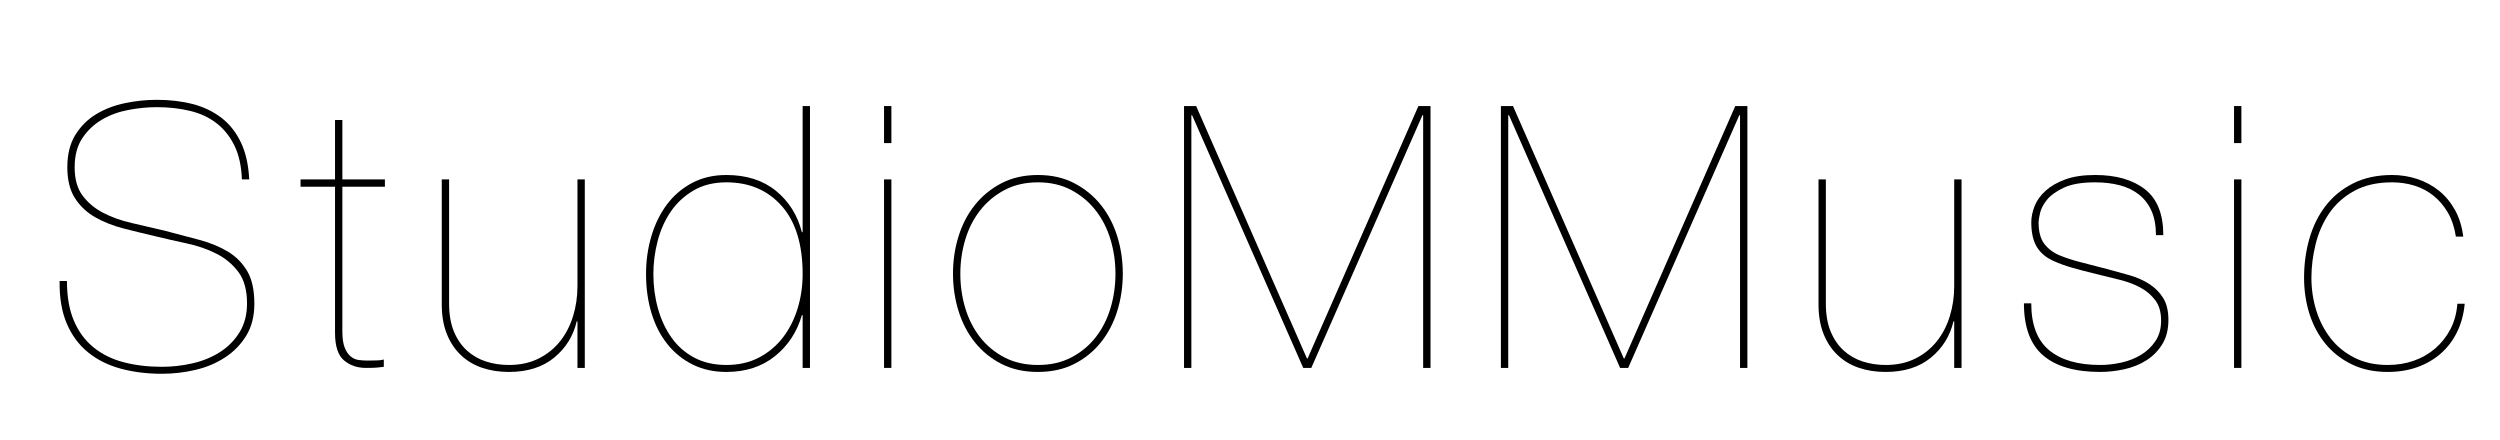 <?xml version="1.0" encoding="utf-8"?>
<!-- Generator: Adobe Illustrator 15.0.0, SVG Export Plug-In . SVG Version: 6.00 Build 0)  -->
<!DOCTYPE svg PUBLIC "-//W3C//DTD SVG 1.1//EN" "http://www.w3.org/Graphics/SVG/1.1/DTD/svg11.dtd">
<svg version="1.1" id="Layer_1" xmlns="http://www.w3.org/2000/svg" xmlns:xlink="http://www.w3.org/1999/xlink" x="0px" y="0px"
	 width="204.5px" height="36px" viewBox="0 0 204.5 36" enable-background="new 0 0 204.5 36" xml:space="preserve">
<g>
	<path d="M19.171,11.9c-0.37-0.75-0.86-1.36-1.47-1.83c-0.61-0.47-1.335-0.805-2.175-1.005s-1.74-0.3-2.7-0.3
		c-0.74,0-1.511,0.075-2.31,0.225c-0.8,0.15-1.525,0.416-2.175,0.795c-0.65,0.38-1.185,0.885-1.605,1.515s-0.63,1.425-0.63,2.385
		s0.215,1.73,0.645,2.31c0.43,0.581,0.99,1.05,1.68,1.41c0.69,0.36,1.475,0.64,2.355,0.84c0.88,0.2,1.78,0.41,2.7,0.63
		c1,0.26,1.945,0.51,2.835,0.75c0.89,0.24,1.665,0.561,2.325,0.96s1.185,0.93,1.575,1.59c0.39,0.66,0.585,1.55,0.585,2.67
		c0,1.02-0.221,1.89-0.66,2.61c-0.44,0.72-1.02,1.315-1.74,1.785c-0.72,0.47-1.53,0.81-2.43,1.02s-1.811,0.315-2.73,0.315
		c-1.22,0-2.345-0.14-3.375-0.42c-1.03-0.28-1.92-0.725-2.67-1.335c-0.75-0.61-1.331-1.395-1.74-2.355
		c-0.41-0.96-0.605-2.12-0.585-3.48h0.6c0,1.28,0.19,2.365,0.57,3.255c0.38,0.89,0.915,1.615,1.605,2.175
		c0.69,0.561,1.51,0.965,2.46,1.215c0.95,0.25,1.995,0.375,3.135,0.375c0.84,0,1.675-0.095,2.505-0.285
		c0.83-0.19,1.575-0.495,2.235-0.915c0.66-0.42,1.195-0.96,1.605-1.62c0.41-0.66,0.615-1.45,0.615-2.37
		c0-1.08-0.235-1.935-0.705-2.565c-0.47-0.63-1.07-1.129-1.8-1.5c-0.73-0.37-1.541-0.649-2.43-0.84
		c-0.89-0.19-1.745-0.385-2.565-0.585c-0.86-0.2-1.72-0.41-2.58-0.63c-0.86-0.22-1.635-0.525-2.325-0.915s-1.245-0.91-1.665-1.56
		c-0.42-0.65-0.63-1.495-0.63-2.535c0-1.06,0.22-1.945,0.66-2.655c0.439-0.71,1.01-1.275,1.71-1.695c0.7-0.42,1.485-0.72,2.355-0.9
		c0.87-0.18,1.735-0.27,2.595-0.27c1.06,0,2.035,0.116,2.925,0.345c0.89,0.23,1.669,0.6,2.34,1.11c0.67,0.51,1.205,1.18,1.605,2.01
		c0.4,0.83,0.63,1.845,0.69,3.045h-0.6C19.746,13.575,19.541,12.65,19.171,11.9z"/>
	<path d="M28.005,27.095c0,0.58,0.065,1.03,0.195,1.35c0.13,0.32,0.295,0.56,0.495,0.72c0.199,0.161,0.42,0.255,0.66,0.285
		c0.24,0.03,0.48,0.045,0.72,0.045c0.3,0,0.57-0.004,0.81-0.015c0.24-0.01,0.41-0.035,0.51-0.075v0.6
		c-0.18,0.02-0.355,0.04-0.525,0.06c-0.17,0.02-0.485,0.03-0.945,0.03c-0.701,0-1.295-0.205-1.785-0.615
		c-0.49-0.41-0.735-1.165-0.735-2.265v-11.94h-2.82v-0.6h2.82v-4.86h0.6v4.86h3.48v0.6h-3.48V27.095z"/>
	<path d="M47.236,30.095v-3.81h-0.06c-0.28,1.2-0.895,2.19-1.845,2.97c-0.95,0.78-2.186,1.17-3.705,1.17
		c-0.8,0-1.535-0.115-2.205-0.345c-0.67-0.229-1.25-0.58-1.74-1.05c-0.49-0.47-0.87-1.05-1.14-1.74s-0.405-1.485-0.405-2.385v-10.23
		h0.6v10.14c0,0.9,0.13,1.665,0.39,2.295c0.26,0.63,0.615,1.15,1.065,1.56c0.45,0.41,0.97,0.71,1.56,0.9
		c0.589,0.19,1.215,0.285,1.875,0.285c0.919,0,1.729-0.175,2.43-0.525c0.7-0.35,1.285-0.82,1.755-1.41
		c0.47-0.59,0.825-1.275,1.065-2.055c0.24-0.78,0.36-1.6,0.36-2.46v-8.73h0.6v15.42H47.236z"/>
	<path d="M66.256,8.675v21.42h-0.6v-4.32h-0.06c-0.4,1.38-1.135,2.5-2.205,3.36c-1.07,0.86-2.395,1.29-3.975,1.29
		c-1.02,0-1.935-0.2-2.745-0.6s-1.5-0.955-2.07-1.665c-0.57-0.709-1.005-1.555-1.305-2.535c-0.3-0.979-0.45-2.05-0.45-3.21
		c0-1.08,0.145-2.11,0.435-3.09c0.29-0.979,0.71-1.84,1.26-2.58c0.55-0.74,1.234-1.33,2.055-1.77c0.82-0.439,1.76-0.66,2.82-0.66
		c1.64,0,2.99,0.43,4.05,1.29c1.06,0.86,1.77,1.991,2.13,3.39h0.06V8.675H66.256z M63.946,16.85c-1.14-1.29-2.65-1.935-4.53-1.935
		c-1.041,0-1.94,0.225-2.7,0.675c-0.76,0.45-1.38,1.03-1.86,1.74c-0.48,0.71-0.835,1.51-1.065,2.4
		c-0.23,0.891-0.345,1.785-0.345,2.685c0,0.98,0.125,1.92,0.375,2.82c0.25,0.9,0.62,1.695,1.11,2.385s1.11,1.235,1.86,1.635
		c0.75,0.4,1.625,0.6,2.625,0.6c1,0,1.885-0.199,2.655-0.6c0.77-0.4,1.42-0.94,1.95-1.62c0.53-0.68,0.935-1.47,1.215-2.37
		c0.28-0.9,0.42-1.85,0.42-2.85C65.656,19.995,65.086,18.14,63.946,16.85z"/>
	<path d="M72.315,11.705v-3.03h0.6v3.03H72.315z M72.315,30.095v-15.42h0.6v15.42H72.315z"/>
	<path d="M78.405,19.34c0.3-0.97,0.745-1.825,1.335-2.565c0.59-0.74,1.315-1.335,2.175-1.785s1.86-0.675,3-0.675
		c1.12,0,2.11,0.225,2.97,0.675c0.86,0.45,1.585,1.045,2.175,1.785s1.035,1.595,1.335,2.565c0.3,0.97,0.45,1.985,0.45,3.045
		s-0.15,2.075-0.45,3.045c-0.3,0.97-0.745,1.825-1.335,2.565c-0.59,0.74-1.315,1.331-2.175,1.77c-0.86,0.44-1.86,0.66-3,0.66
		c-1.12,0-2.11-0.22-2.97-0.66c-0.86-0.439-1.585-1.03-2.175-1.77c-0.59-0.74-1.035-1.595-1.335-2.565
		c-0.3-0.97-0.45-1.985-0.45-3.045S78.105,20.31,78.405,19.34z M78.96,25.205c0.27,0.9,0.675,1.695,1.215,2.385
		s1.205,1.24,1.995,1.65c0.79,0.41,1.705,0.615,2.745,0.615c1.02,0,1.925-0.205,2.715-0.615c0.79-0.41,1.455-0.96,1.995-1.65
		c0.54-0.69,0.945-1.485,1.215-2.385s0.405-1.84,0.405-2.82c0-0.96-0.135-1.89-0.405-2.79s-0.675-1.695-1.215-2.385
		c-0.54-0.69-1.205-1.245-1.995-1.665c-0.791-0.42-1.695-0.63-2.715-0.63c-1.04,0-1.955,0.21-2.745,0.63
		c-0.791,0.42-1.455,0.975-1.995,1.665c-0.54,0.69-0.945,1.485-1.215,2.385s-0.405,1.83-0.405,2.79
		C78.555,23.365,78.69,24.305,78.96,25.205z"/>
	<path d="M117.016,8.675v21.42h-0.602V9.425h-0.059l-9.09,20.67h-0.66l-9.091-20.67h-0.06v20.67h-0.6V8.675h0.99l9.06,20.64h0.061
		l9.061-20.64H117.016z"/>
	<path d="M142.936,8.675v21.42h-0.601V9.425h-0.06l-9.09,20.67h-0.66l-9.09-20.67h-0.061v20.67h-0.6V8.675h0.99l9.06,20.64h0.061
		l9.06-20.64H142.936z"/>
	<path d="M159.854,30.095v-3.81h-0.06c-0.28,1.2-0.896,2.19-1.846,2.97c-0.95,0.78-2.185,1.17-3.705,1.17
		c-0.8,0-1.535-0.115-2.205-0.345c-0.67-0.229-1.25-0.58-1.739-1.05c-0.49-0.47-0.87-1.05-1.141-1.74
		c-0.27-0.69-0.404-1.485-0.404-2.385v-10.23h0.6v10.14c0,0.9,0.13,1.665,0.39,2.295c0.26,0.63,0.615,1.15,1.065,1.56
		c0.45,0.41,0.97,0.71,1.56,0.9c0.59,0.19,1.216,0.285,1.875,0.285c0.92,0,1.73-0.175,2.431-0.525c0.699-0.35,1.284-0.82,1.755-1.41
		c0.47-0.59,0.825-1.275,1.064-2.055c0.24-0.78,0.36-1.6,0.36-2.46v-8.73h0.6v15.42H159.854z"/>
	<path d="M175.995,17.255c-0.24-0.54-0.58-0.985-1.02-1.335c-0.44-0.35-0.966-0.605-1.575-0.765c-0.61-0.16-1.285-0.24-2.025-0.24
		c-1.08,0-1.93,0.146-2.55,0.435c-0.62,0.29-1.08,0.62-1.38,0.99s-0.49,0.735-0.57,1.095c-0.08,0.36-0.12,0.61-0.12,0.75
		c0,0.76,0.155,1.346,0.466,1.755c0.31,0.41,0.725,0.725,1.244,0.945c0.54,0.22,1.125,0.41,1.756,0.57
		c0.63,0.161,1.364,0.35,2.204,0.57c0.601,0.16,1.195,0.325,1.785,0.495c0.59,0.17,1.12,0.405,1.59,0.705
		c0.47,0.3,0.851,0.68,1.141,1.14c0.289,0.46,0.435,1.06,0.435,1.8c0,0.78-0.165,1.44-0.495,1.98s-0.76,0.98-1.29,1.32
		c-0.529,0.34-1.13,0.585-1.8,0.735s-1.335,0.225-1.995,0.225c-2.06,0-3.614-0.45-4.665-1.35c-1.05-0.9-1.574-2.32-1.574-4.26h0.6
		c0,1.74,0.484,3.015,1.455,3.825c0.97,0.81,2.365,1.215,4.185,1.215c0.56,0,1.135-0.064,1.726-0.195
		c0.59-0.13,1.125-0.34,1.604-0.63c0.48-0.29,0.875-0.665,1.186-1.125c0.31-0.46,0.465-1.02,0.465-1.68
		c0-0.68-0.155-1.23-0.465-1.65c-0.311-0.42-0.71-0.765-1.2-1.035s-1.056-0.484-1.695-0.645c-0.64-0.16-1.29-0.319-1.95-0.48
		c-0.739-0.18-1.39-0.35-1.949-0.51c-0.561-0.16-1.061-0.34-1.5-0.54c-0.641-0.28-1.11-0.67-1.41-1.17s-0.45-1.17-0.45-2.01
		c0-0.42,0.09-0.859,0.27-1.32c0.181-0.46,0.48-0.88,0.9-1.26c0.42-0.379,0.96-0.69,1.62-0.93c0.66-0.24,1.47-0.36,2.43-0.36
		c1.72,0,3.08,0.39,4.08,1.17c1,0.78,1.5,2.03,1.5,3.75h-0.6C176.355,18.455,176.235,17.795,175.995,17.255z"/>
	<path d="M182.745,11.705v-3.03h0.6v3.03H182.745z M182.745,30.095v-15.42h0.6v15.42H182.745z"/>
	<path d="M200.984,27.17c-0.341,0.69-0.785,1.275-1.335,1.755c-0.551,0.48-1.19,0.85-1.921,1.11c-0.729,0.26-1.535,0.39-2.415,0.39
		c-1.1,0-2.074-0.206-2.925-0.615c-0.85-0.41-1.564-0.964-2.145-1.665c-0.58-0.7-1.021-1.515-1.32-2.445s-0.45-1.925-0.45-2.985
		c0-1.12,0.146-2.185,0.436-3.195c0.289-1.009,0.729-1.899,1.319-2.67c0.59-0.77,1.34-1.385,2.25-1.845s1.976-0.69,3.195-0.69
		c0.72,0,1.41,0.11,2.07,0.33c0.66,0.221,1.249,0.54,1.77,0.96c0.521,0.42,0.955,0.945,1.306,1.575
		c0.35,0.63,0.574,1.355,0.675,2.175h-0.601c-0.119-0.76-0.34-1.415-0.659-1.965c-0.32-0.55-0.711-1.01-1.171-1.38
		s-0.979-0.645-1.56-0.825c-0.58-0.18-1.19-0.27-1.83-0.27c-1.22,0-2.255,0.235-3.104,0.705c-0.851,0.47-1.53,1.08-2.04,1.83
		c-0.511,0.75-0.881,1.59-1.11,2.52c-0.23,0.93-0.345,1.845-0.345,2.745c0,0.94,0.135,1.84,0.404,2.7
		c0.271,0.86,0.665,1.62,1.186,2.28c0.52,0.66,1.17,1.185,1.95,1.575c0.779,0.39,1.68,0.585,2.699,0.585
		c0.761,0,1.471-0.115,2.131-0.345c0.659-0.229,1.244-0.565,1.755-1.005c0.51-0.44,0.925-0.965,1.245-1.575
		c0.319-0.61,0.51-1.305,0.569-2.085h0.601C201.534,25.705,201.324,26.479,200.984,27.17z"/>
</g>
</svg>
